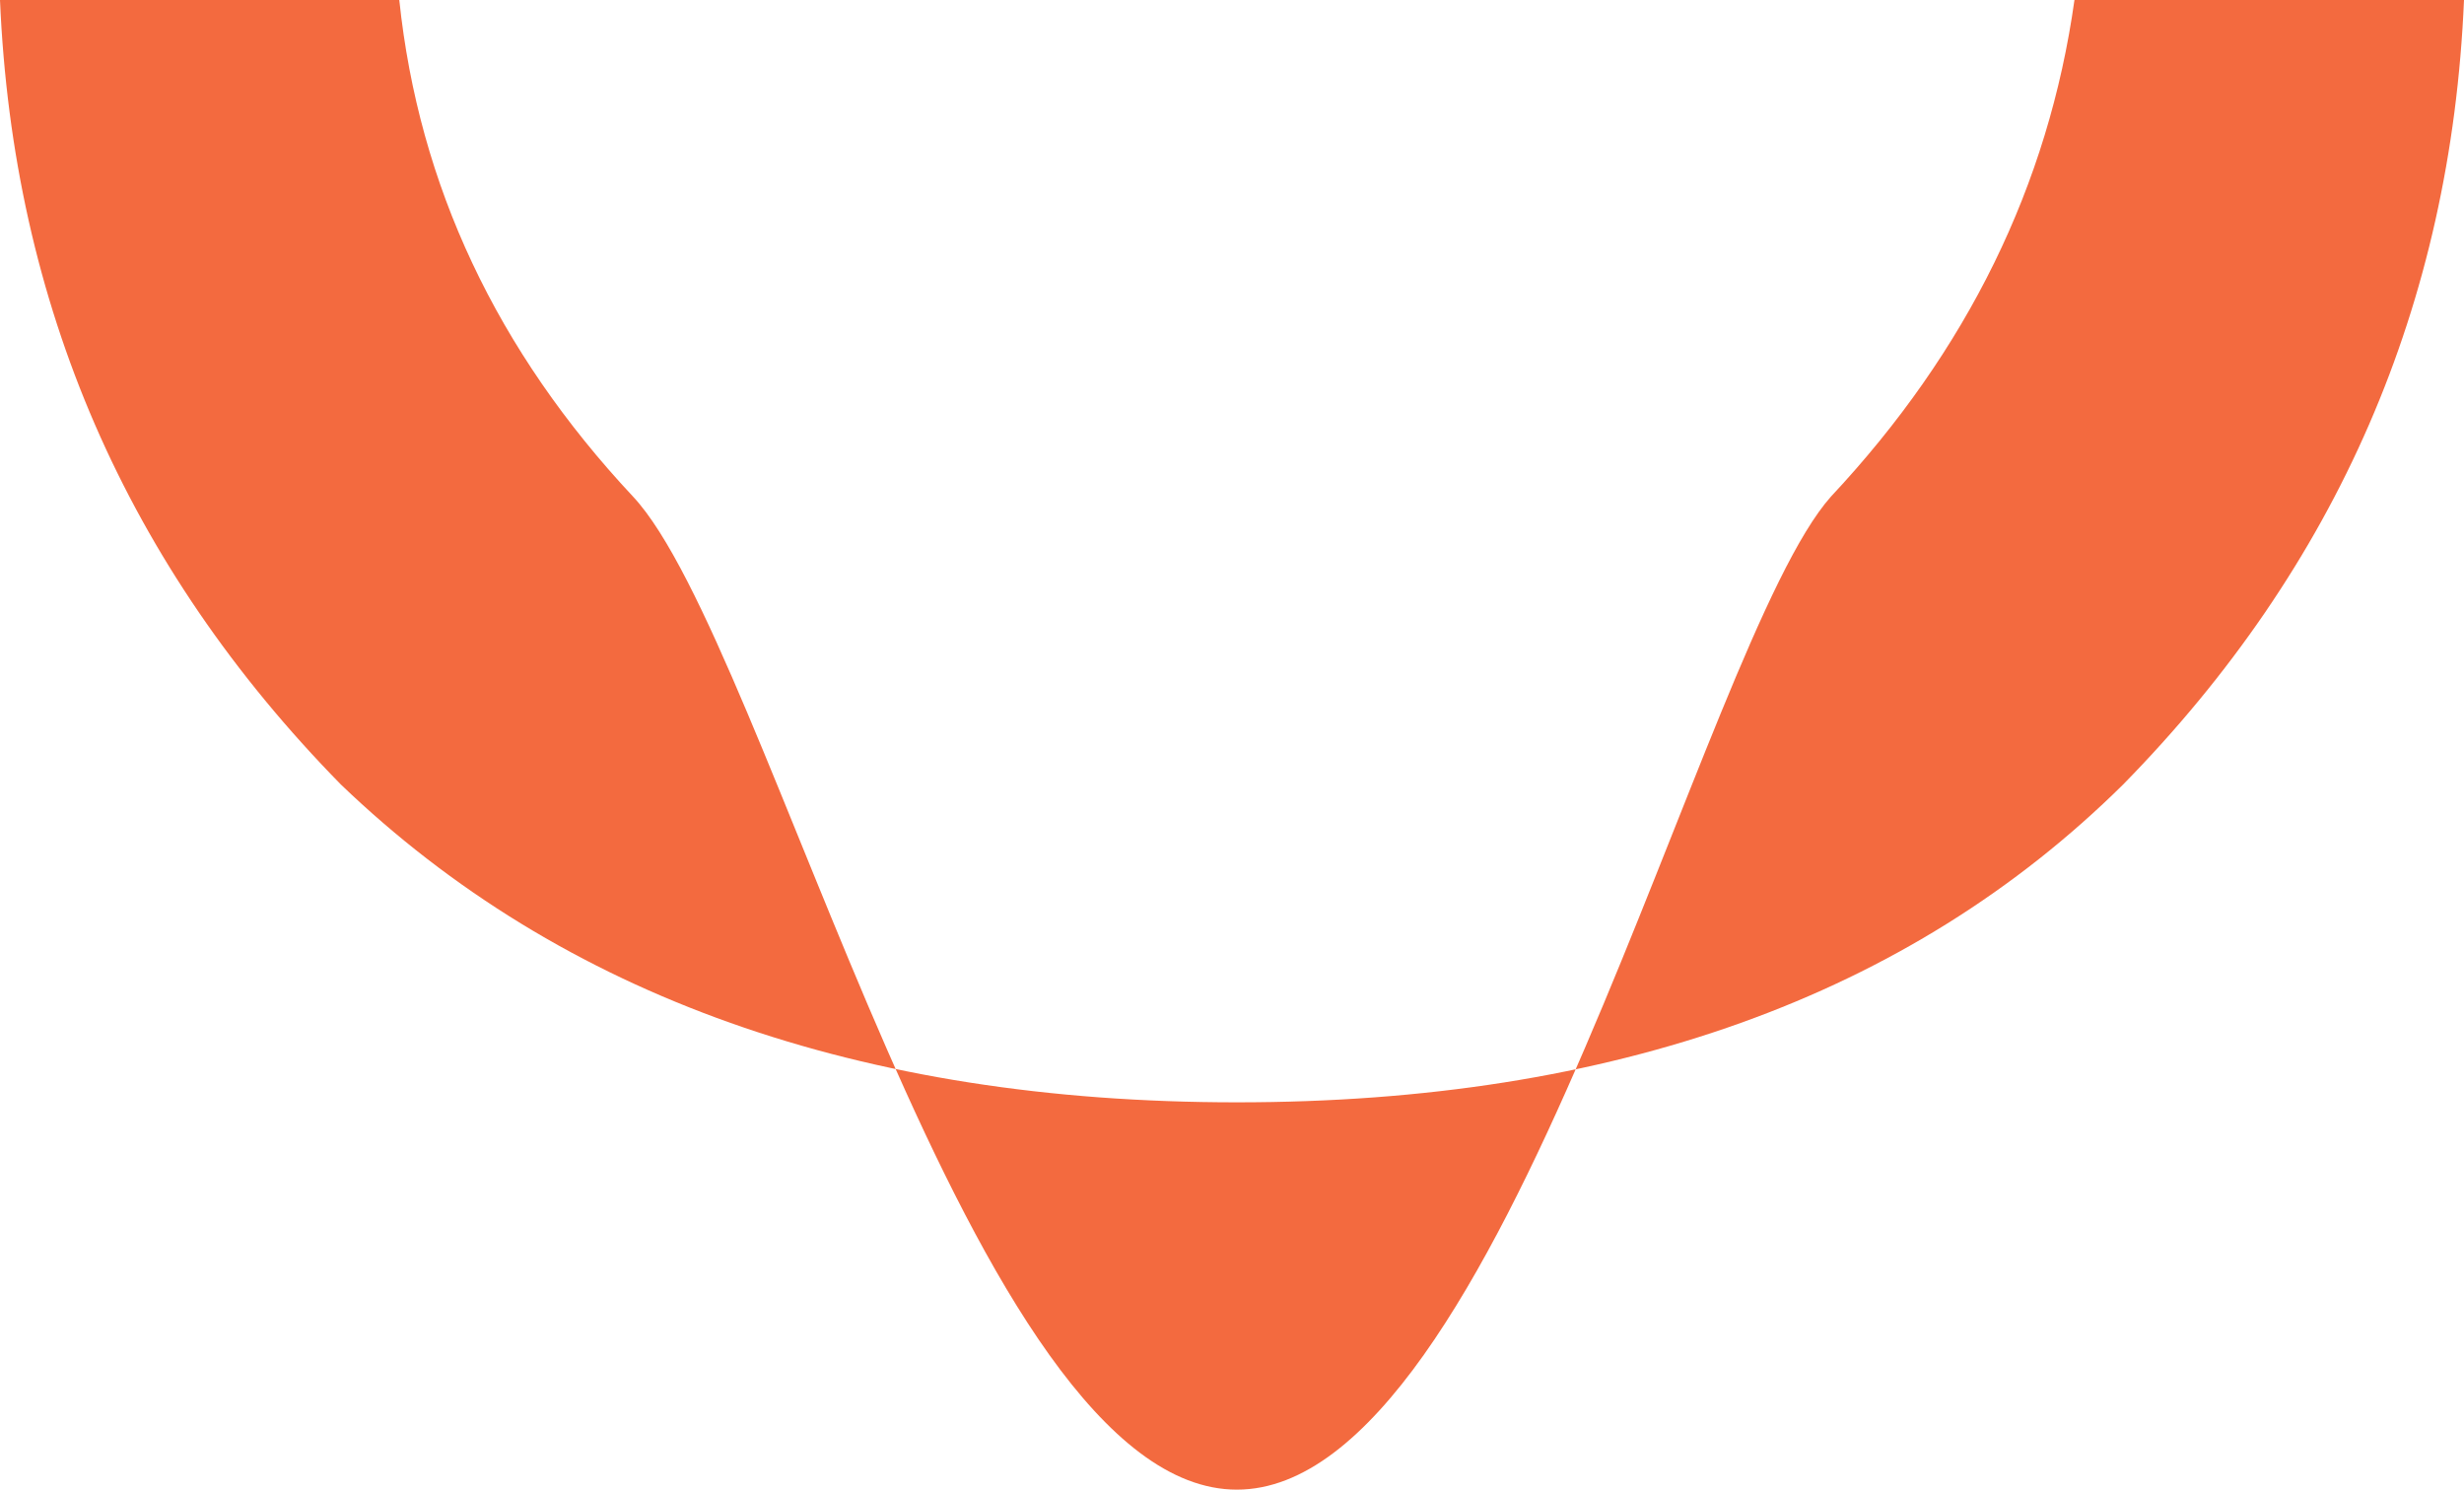 <?xml version="1.0" encoding="UTF-8" standalone="no"?>
<svg
   width="43"
   height="26"
   viewBox="0 0 43 26"
   fill="none"
   version="1.1"
   id="svg1"
   sodipodi:docname="photo.svg"
   inkscape:version="1.3.2 (091e20ef0f, 2023-11-25, custom)"
   xmlns:inkscape="http://www.inkscape.org/namespaces/inkscape"
   xmlns:sodipodi="http://sodipodi.sourceforge.net/DTD/sodipodi-0.dtd"
   xmlns="http://www.w3.org/2000/svg"
   xmlns:svg="http://www.w3.org/2000/svg">
  <defs
     id="defs1" />
  <sodipodi:namedview
     id="namedview1"
     pagecolor="#ffffff"
     bordercolor="#666666"
     borderopacity="1.0"
     inkscape:showpageshadow="2"
     inkscape:pageopacity="0.0"
     inkscape:pagecheckerboard="0"
     inkscape:deskcolor="#d1d1d1"
     inkscape:zoom="22.219471"
     inkscape:cx="21.040105"
     inkscape:cy="14.604308"
     inkscape:window-width="1920"
     inkscape:window-height="1021"
     inkscape:window-x="1600"
     inkscape:window-y="31"
     inkscape:window-maximized="1"
     inkscape:current-layer="svg1" />
  <path
     d="M37.051 13.693C33.312 17.391 28.157 19.24 21.585 19.24C15.013 19.24 9.801 17.391 5.949 13.693C2.209 9.88 0.227 5.316 0 0H6.968C7.308 3.236 8.668 6.124 11.047 8.667C13.427 11.209 16.939 26 21.585 26C26.231 26 29.686 11.209 31.953 8.667C34.332 6.124 35.748 3.236 36.202 0H43C42.773 5.316 40.791 9.88 37.051 13.693Z"
     fill="#00FF39"
     fill-opacity="0.8"
     id="path1"
     style="fill:#f04510;fill-opacity:0.8" />
</svg>
